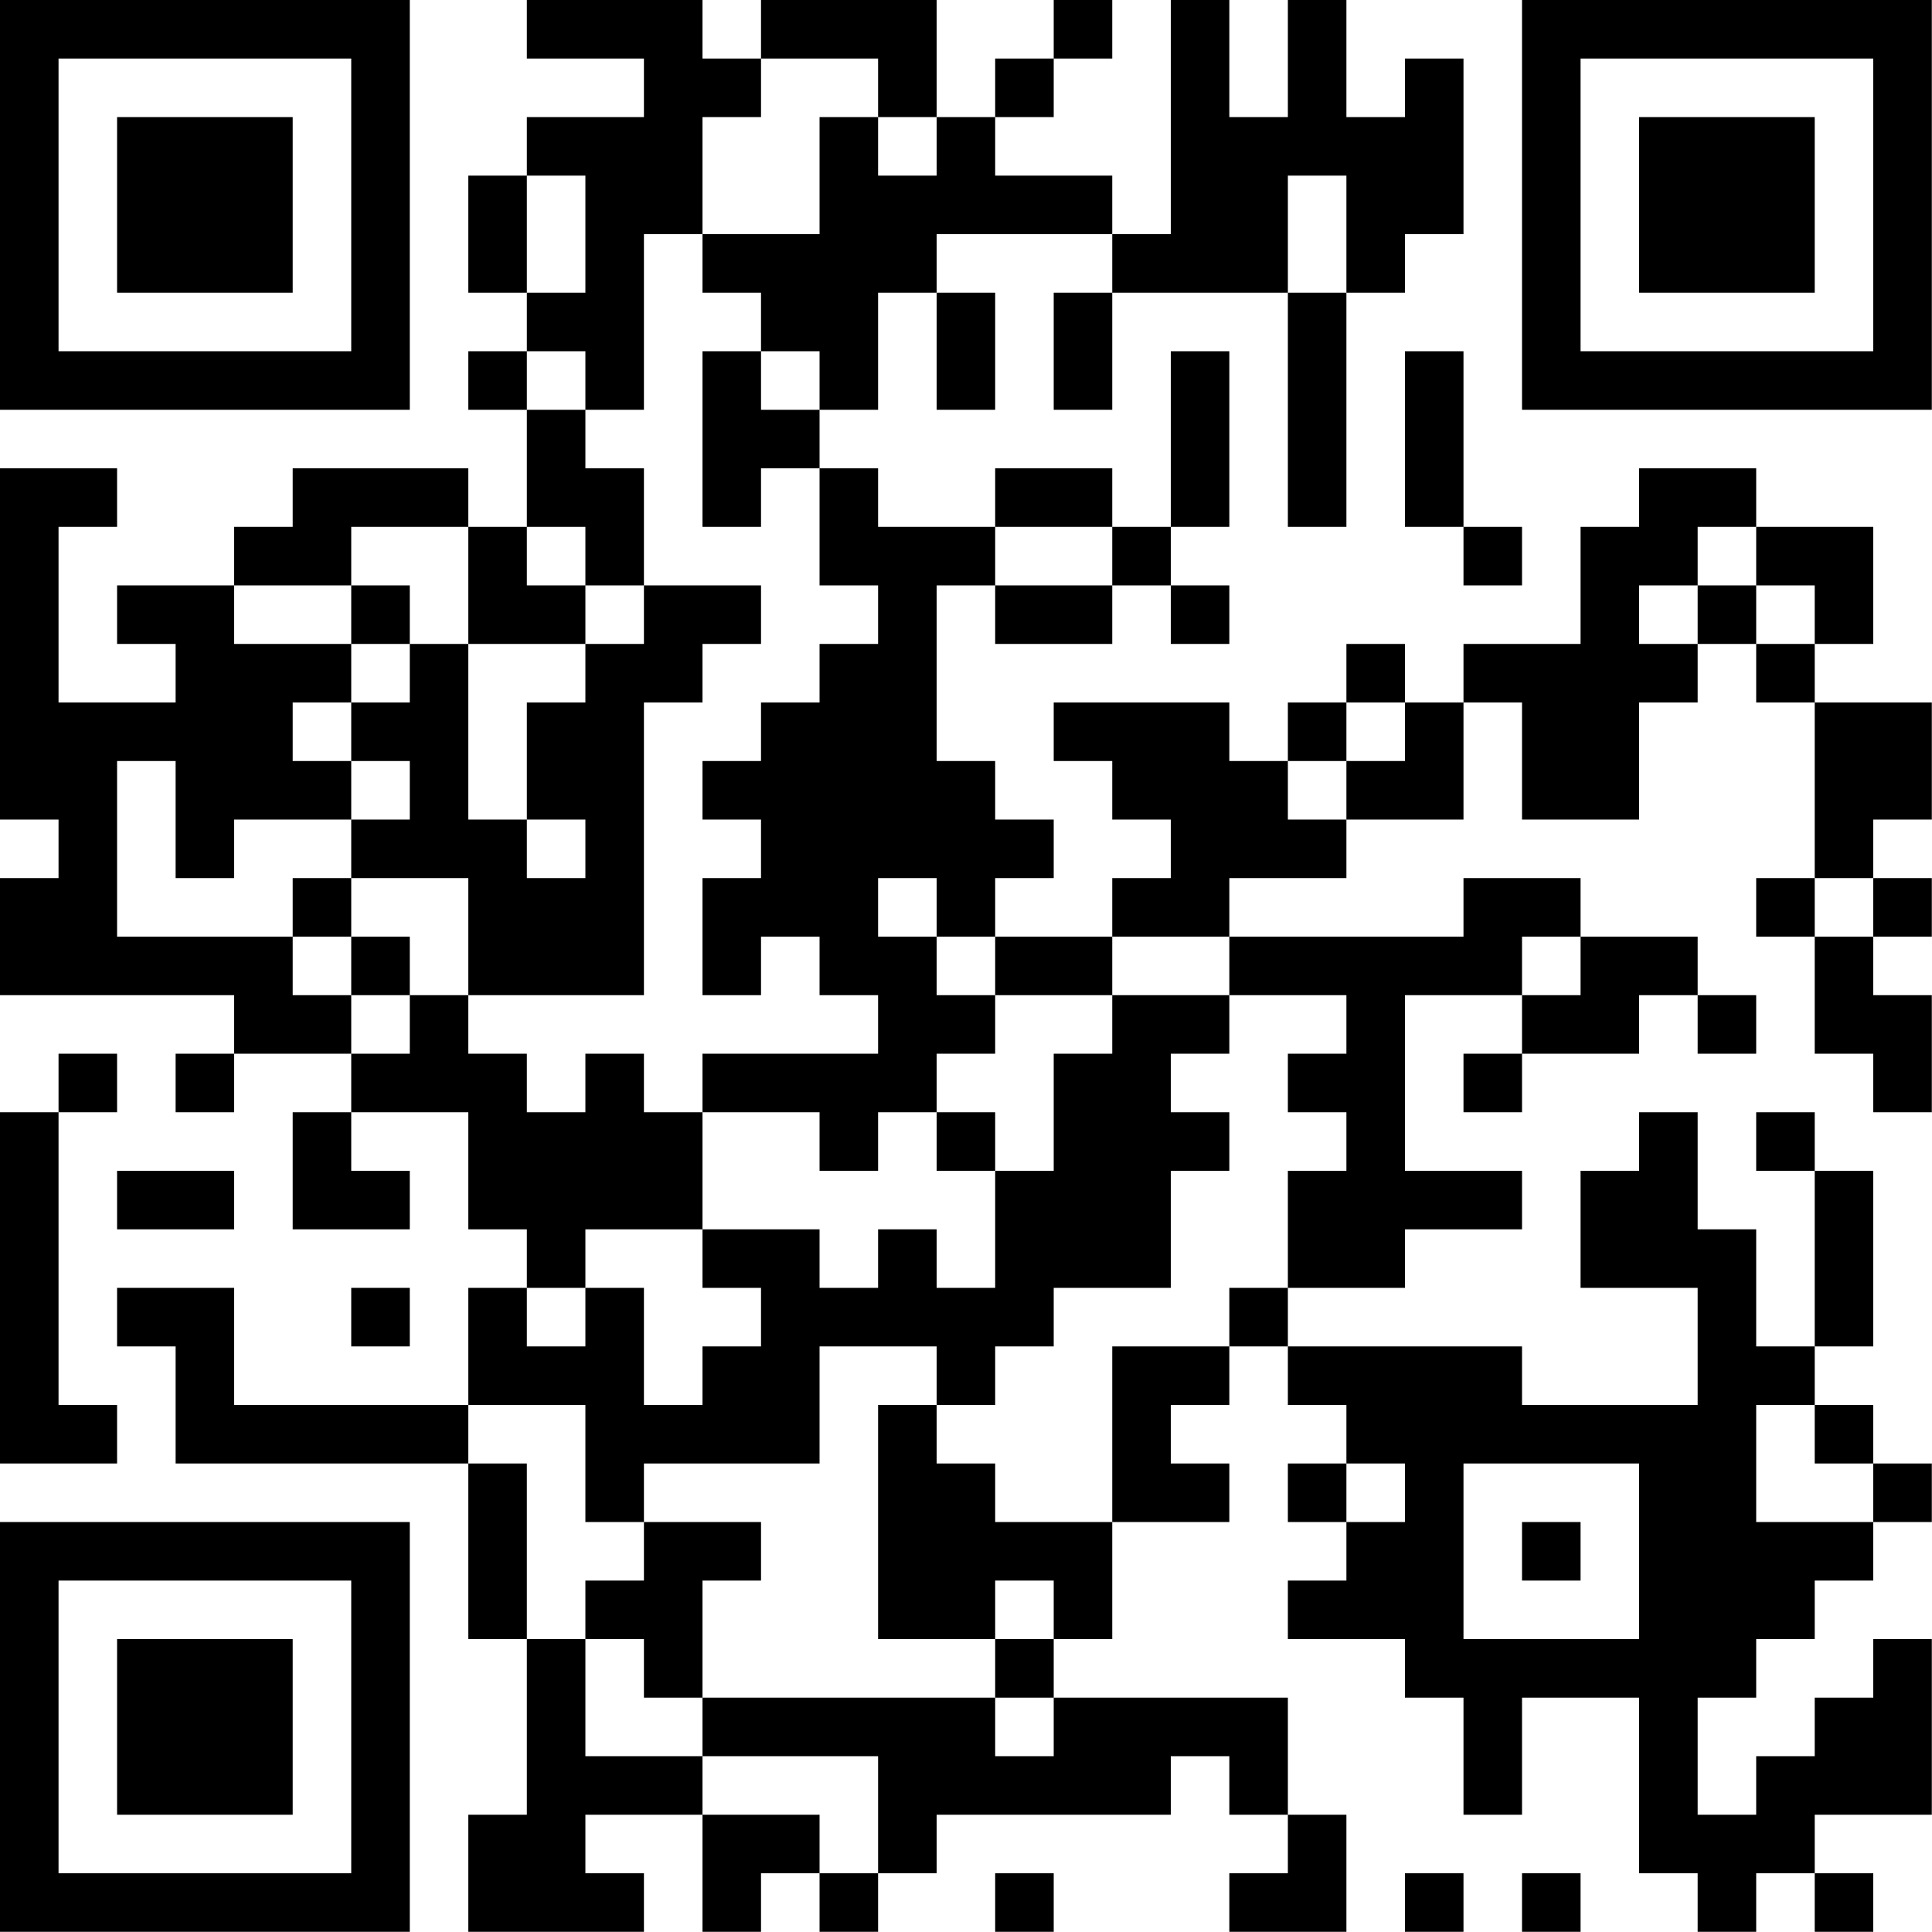 <?xml version="1.0" encoding="UTF-8"?>
<svg xmlns="http://www.w3.org/2000/svg" version="1.1" width="100" height="100" viewBox="0 0 100 100"><rect x="0" y="0" width="100" height="100" fill="#ffffff"/><g transform="scale(3.03)"><g transform="translate(0,0)"><path fill-rule="evenodd" d="M9 0L9 1L11 1L11 2L9 2L9 3L8 3L8 5L9 5L9 6L8 6L8 7L9 7L9 9L8 9L8 8L5 8L5 9L4 9L4 10L2 10L2 11L3 11L3 12L1 12L1 9L2 9L2 8L0 8L0 14L1 14L1 15L0 15L0 17L4 17L4 18L3 18L3 19L4 19L4 18L6 18L6 19L5 19L5 21L7 21L7 20L6 20L6 19L8 19L8 21L9 21L9 22L8 22L8 24L4 24L4 22L2 22L2 23L3 23L3 25L8 25L8 28L9 28L9 31L8 31L8 33L11 33L11 32L10 32L10 31L12 31L12 33L13 33L13 32L14 32L14 33L15 33L15 32L16 32L16 31L20 31L20 30L21 30L21 31L22 31L22 32L21 32L21 33L23 33L23 31L22 31L22 29L18 29L18 28L19 28L19 26L21 26L21 25L20 25L20 24L21 24L21 23L22 23L22 24L23 24L23 25L22 25L22 26L23 26L23 27L22 27L22 28L24 28L24 29L25 29L25 31L26 31L26 29L28 29L28 32L29 32L29 33L30 33L30 32L31 32L31 33L32 33L32 32L31 32L31 31L33 31L33 28L32 28L32 29L31 29L31 30L30 30L30 31L29 31L29 29L30 29L30 28L31 28L31 27L32 27L32 26L33 26L33 25L32 25L32 24L31 24L31 23L32 23L32 20L31 20L31 19L30 19L30 20L31 20L31 23L30 23L30 21L29 21L29 19L28 19L28 20L27 20L27 22L29 22L29 24L26 24L26 23L22 23L22 22L24 22L24 21L26 21L26 20L24 20L24 17L26 17L26 18L25 18L25 19L26 19L26 18L28 18L28 17L29 17L29 18L30 18L30 17L29 17L29 16L27 16L27 15L25 15L25 16L21 16L21 15L23 15L23 14L25 14L25 12L26 12L26 14L28 14L28 12L29 12L29 11L30 11L30 12L31 12L31 15L30 15L30 16L31 16L31 18L32 18L32 19L33 19L33 17L32 17L32 16L33 16L33 15L32 15L32 14L33 14L33 12L31 12L31 11L32 11L32 9L30 9L30 8L28 8L28 9L27 9L27 11L25 11L25 12L24 12L24 11L23 11L23 12L22 12L22 13L21 13L21 12L18 12L18 13L19 13L19 14L20 14L20 15L19 15L19 16L17 16L17 15L18 15L18 14L17 14L17 13L16 13L16 10L17 10L17 11L19 11L19 10L20 10L20 11L21 11L21 10L20 10L20 9L21 9L21 6L20 6L20 9L19 9L19 8L17 8L17 9L15 9L15 8L14 8L14 7L15 7L15 5L16 5L16 7L17 7L17 5L16 5L16 4L19 4L19 5L18 5L18 7L19 7L19 5L22 5L22 9L23 9L23 5L24 5L24 4L25 4L25 1L24 1L24 2L23 2L23 0L22 0L22 2L21 2L21 0L20 0L20 4L19 4L19 3L17 3L17 2L18 2L18 1L19 1L19 0L18 0L18 1L17 1L17 2L16 2L16 0L13 0L13 1L12 1L12 0ZM13 1L13 2L12 2L12 4L11 4L11 7L10 7L10 6L9 6L9 7L10 7L10 8L11 8L11 10L10 10L10 9L9 9L9 10L10 10L10 11L8 11L8 9L6 9L6 10L4 10L4 11L6 11L6 12L5 12L5 13L6 13L6 14L4 14L4 15L3 15L3 13L2 13L2 16L5 16L5 17L6 17L6 18L7 18L7 17L8 17L8 18L9 18L9 19L10 19L10 18L11 18L11 19L12 19L12 21L10 21L10 22L9 22L9 23L10 23L10 22L11 22L11 24L12 24L12 23L13 23L13 22L12 22L12 21L14 21L14 22L15 22L15 21L16 21L16 22L17 22L17 20L18 20L18 18L19 18L19 17L21 17L21 18L20 18L20 19L21 19L21 20L20 20L20 22L18 22L18 23L17 23L17 24L16 24L16 23L14 23L14 25L11 25L11 26L10 26L10 24L8 24L8 25L9 25L9 28L10 28L10 30L12 30L12 31L14 31L14 32L15 32L15 30L12 30L12 29L17 29L17 30L18 30L18 29L17 29L17 28L18 28L18 27L17 27L17 28L15 28L15 24L16 24L16 25L17 25L17 26L19 26L19 23L21 23L21 22L22 22L22 20L23 20L23 19L22 19L22 18L23 18L23 17L21 17L21 16L19 16L19 17L17 17L17 16L16 16L16 15L15 15L15 16L16 16L16 17L17 17L17 18L16 18L16 19L15 19L15 20L14 20L14 19L12 19L12 18L15 18L15 17L14 17L14 16L13 16L13 17L12 17L12 15L13 15L13 14L12 14L12 13L13 13L13 12L14 12L14 11L15 11L15 10L14 10L14 8L13 8L13 9L12 9L12 6L13 6L13 7L14 7L14 6L13 6L13 5L12 5L12 4L14 4L14 2L15 2L15 3L16 3L16 2L15 2L15 1ZM9 3L9 5L10 5L10 3ZM22 3L22 5L23 5L23 3ZM24 6L24 9L25 9L25 10L26 10L26 9L25 9L25 6ZM17 9L17 10L19 10L19 9ZM29 9L29 10L28 10L28 11L29 11L29 10L30 10L30 11L31 11L31 10L30 10L30 9ZM6 10L6 11L7 11L7 12L6 12L6 13L7 13L7 14L6 14L6 15L5 15L5 16L6 16L6 17L7 17L7 16L6 16L6 15L8 15L8 17L11 17L11 12L12 12L12 11L13 11L13 10L11 10L11 11L10 11L10 12L9 12L9 14L8 14L8 11L7 11L7 10ZM23 12L23 13L22 13L22 14L23 14L23 13L24 13L24 12ZM9 14L9 15L10 15L10 14ZM31 15L31 16L32 16L32 15ZM26 16L26 17L27 17L27 16ZM1 18L1 19L0 19L0 25L2 25L2 24L1 24L1 19L2 19L2 18ZM16 19L16 20L17 20L17 19ZM2 20L2 21L4 21L4 20ZM6 22L6 23L7 23L7 22ZM30 24L30 26L32 26L32 25L31 25L31 24ZM23 25L23 26L24 26L24 25ZM25 25L25 28L28 28L28 25ZM11 26L11 27L10 27L10 28L11 28L11 29L12 29L12 27L13 27L13 26ZM26 26L26 27L27 27L27 26ZM17 32L17 33L18 33L18 32ZM24 32L24 33L25 33L25 32ZM26 32L26 33L27 33L27 32ZM0 0L0 7L7 7L7 0ZM1 1L1 6L6 6L6 1ZM2 2L2 5L5 5L5 2ZM26 0L26 7L33 7L33 0ZM27 1L27 6L32 6L32 1ZM28 2L28 5L31 5L31 2ZM0 26L0 33L7 33L7 26ZM1 27L1 32L6 32L6 27ZM2 28L2 31L5 31L5 28Z" fill="#000000"/></g></g></svg>
